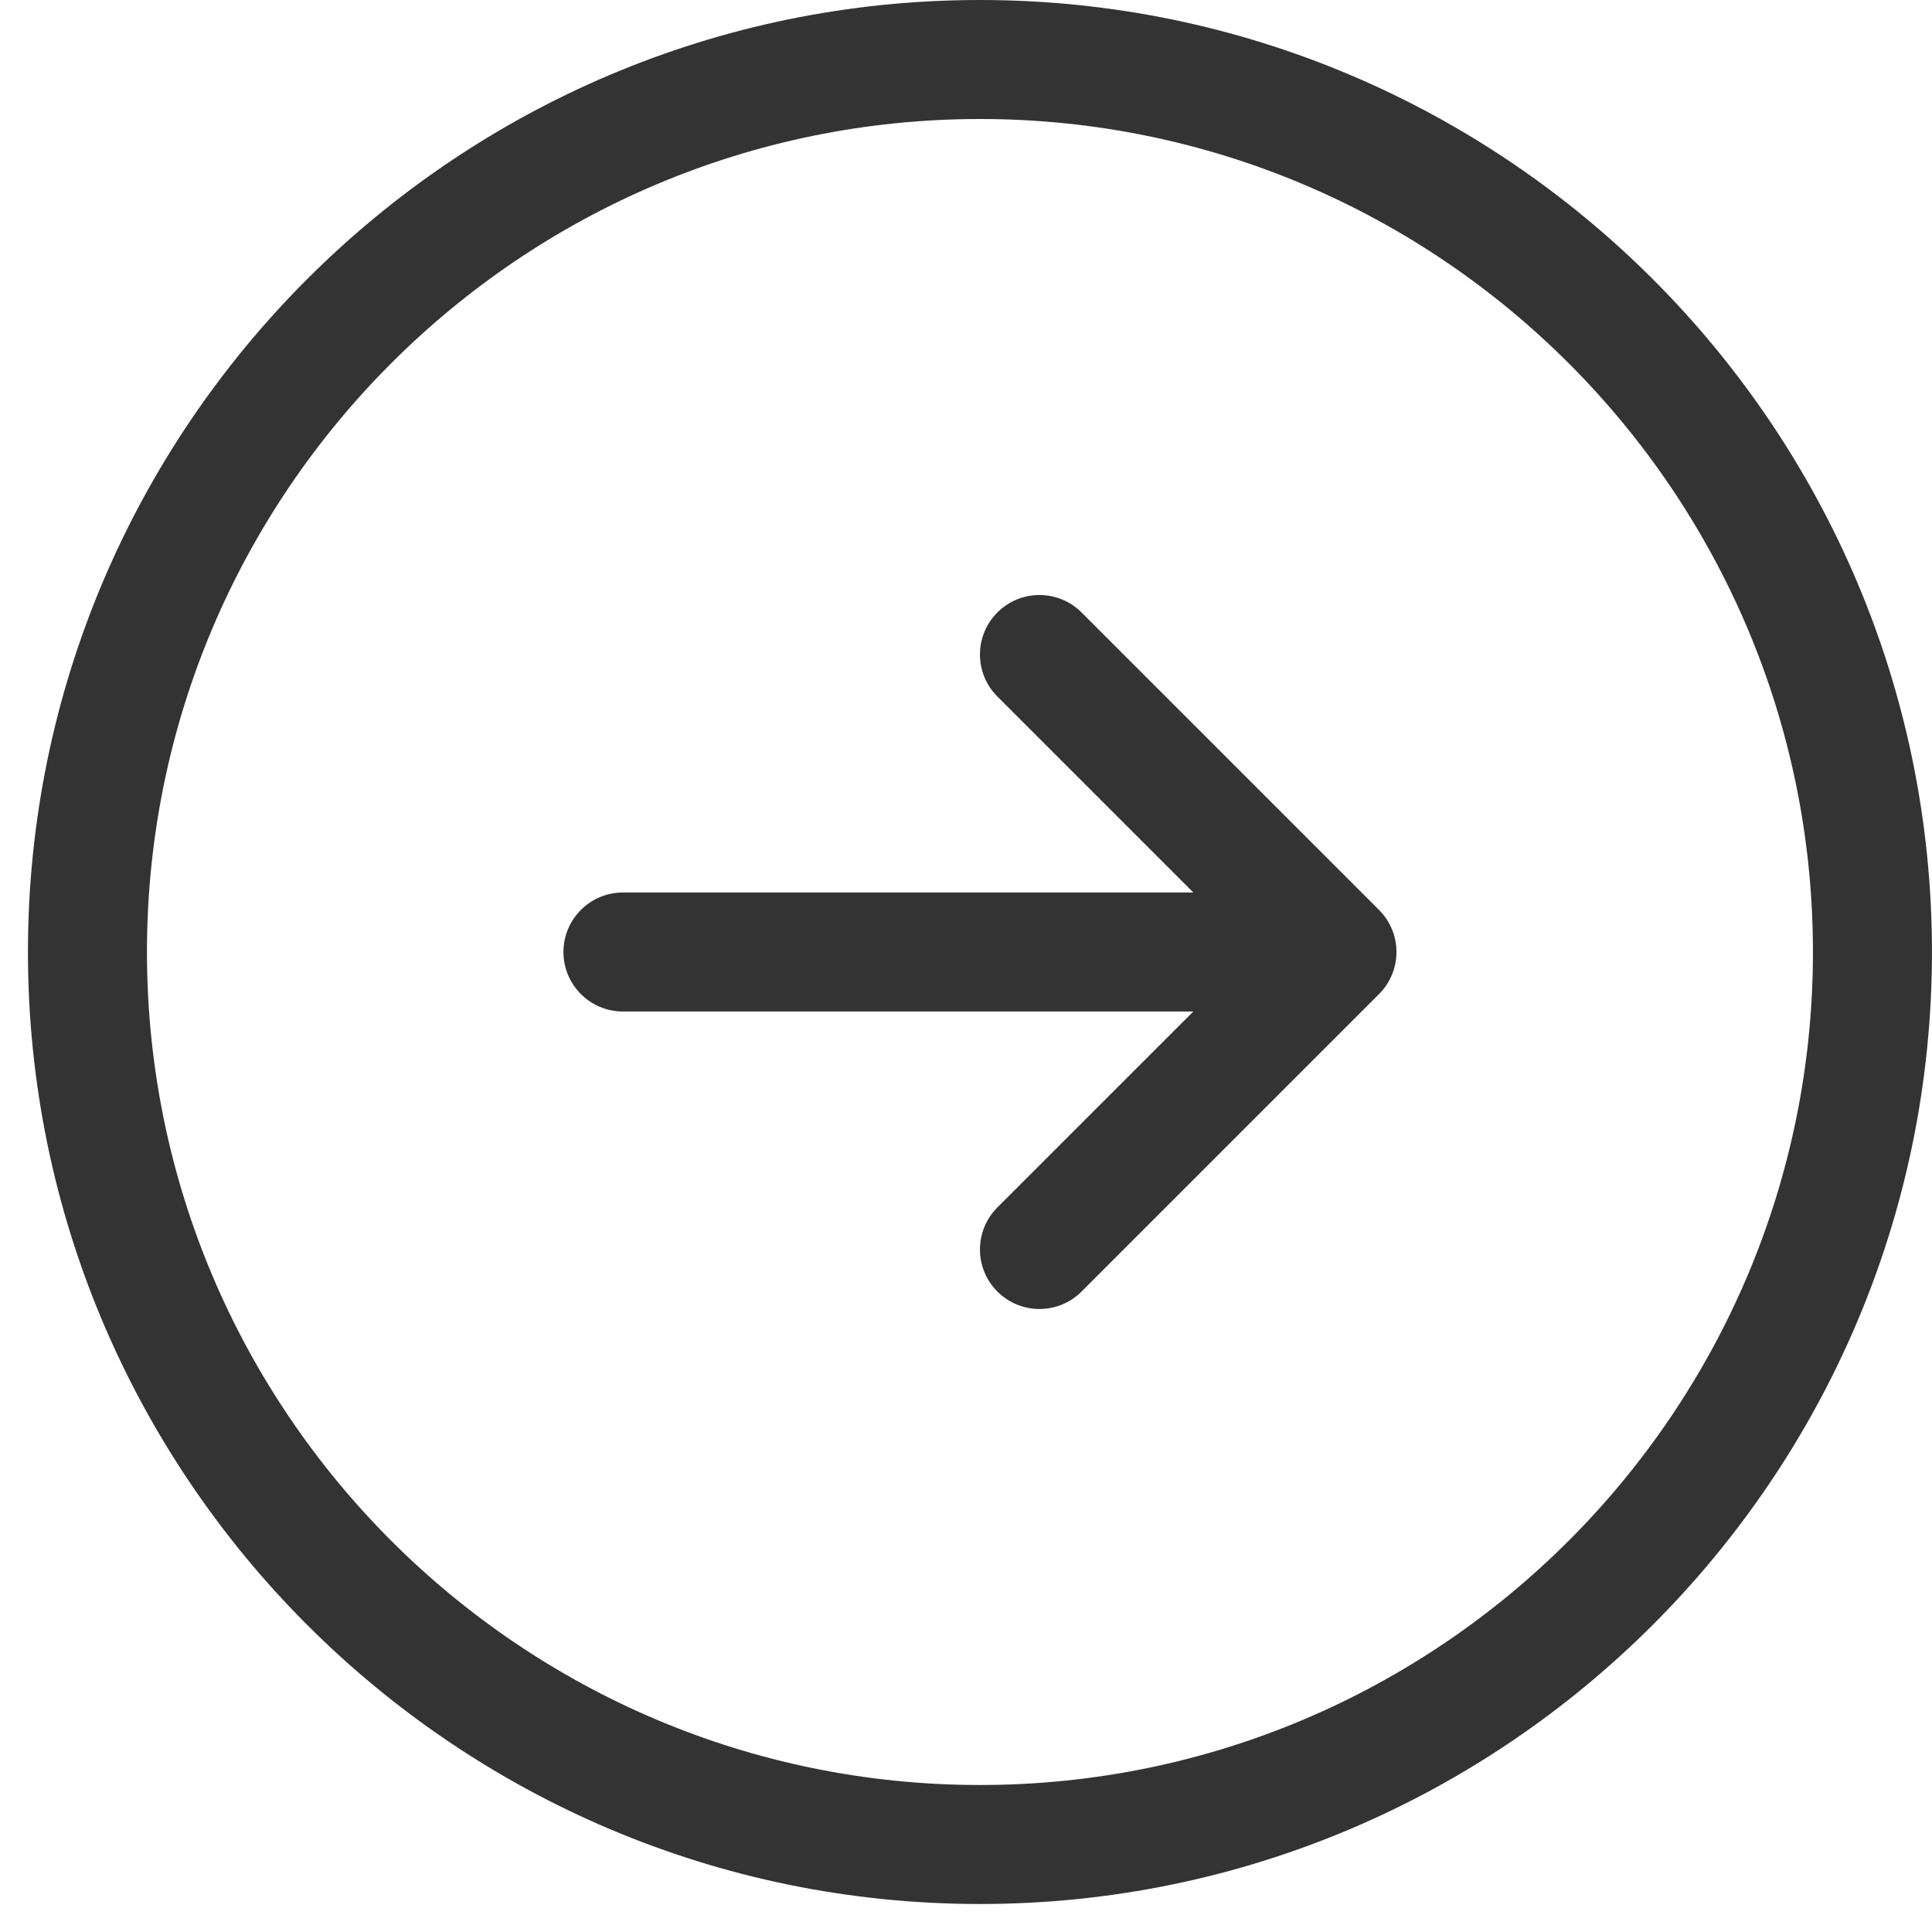 <svg width="45" height="45" viewBox="0 0 45 45" fill="none" xmlns="http://www.w3.org/2000/svg">
<path d="M22.825 44.348C10.599 44.348 0.651 34.4 0.651 22.174C0.651 9.947 10.599 8.69631e-07 22.825 1.9385e-06C35.052 3.00738e-06 44.999 9.947 44.999 22.174C44.999 34.4 35.052 44.348 22.825 44.348ZM22.825 2.772C12.127 2.772 3.423 11.475 3.423 22.174C3.423 32.873 12.127 41.576 22.825 41.576C33.524 41.576 42.227 32.873 42.227 22.174C42.227 11.475 33.524 2.772 22.825 2.772ZM32.12 23.154C32.662 22.612 32.662 21.735 32.12 21.194L25.191 14.265C24.92 13.994 24.566 13.859 24.211 13.859C23.857 13.859 23.502 13.994 23.231 14.265C22.69 14.806 22.69 15.683 23.231 16.224L27.795 20.788L14.51 20.788C13.745 20.788 13.124 21.408 13.124 22.174C13.124 22.94 13.745 23.56 14.51 23.56L27.795 23.56L23.231 28.123C22.69 28.665 22.69 29.542 23.231 30.083C23.773 30.624 24.65 30.625 25.191 30.083L32.12 23.154Z" fill="#333333"/>
</svg>
